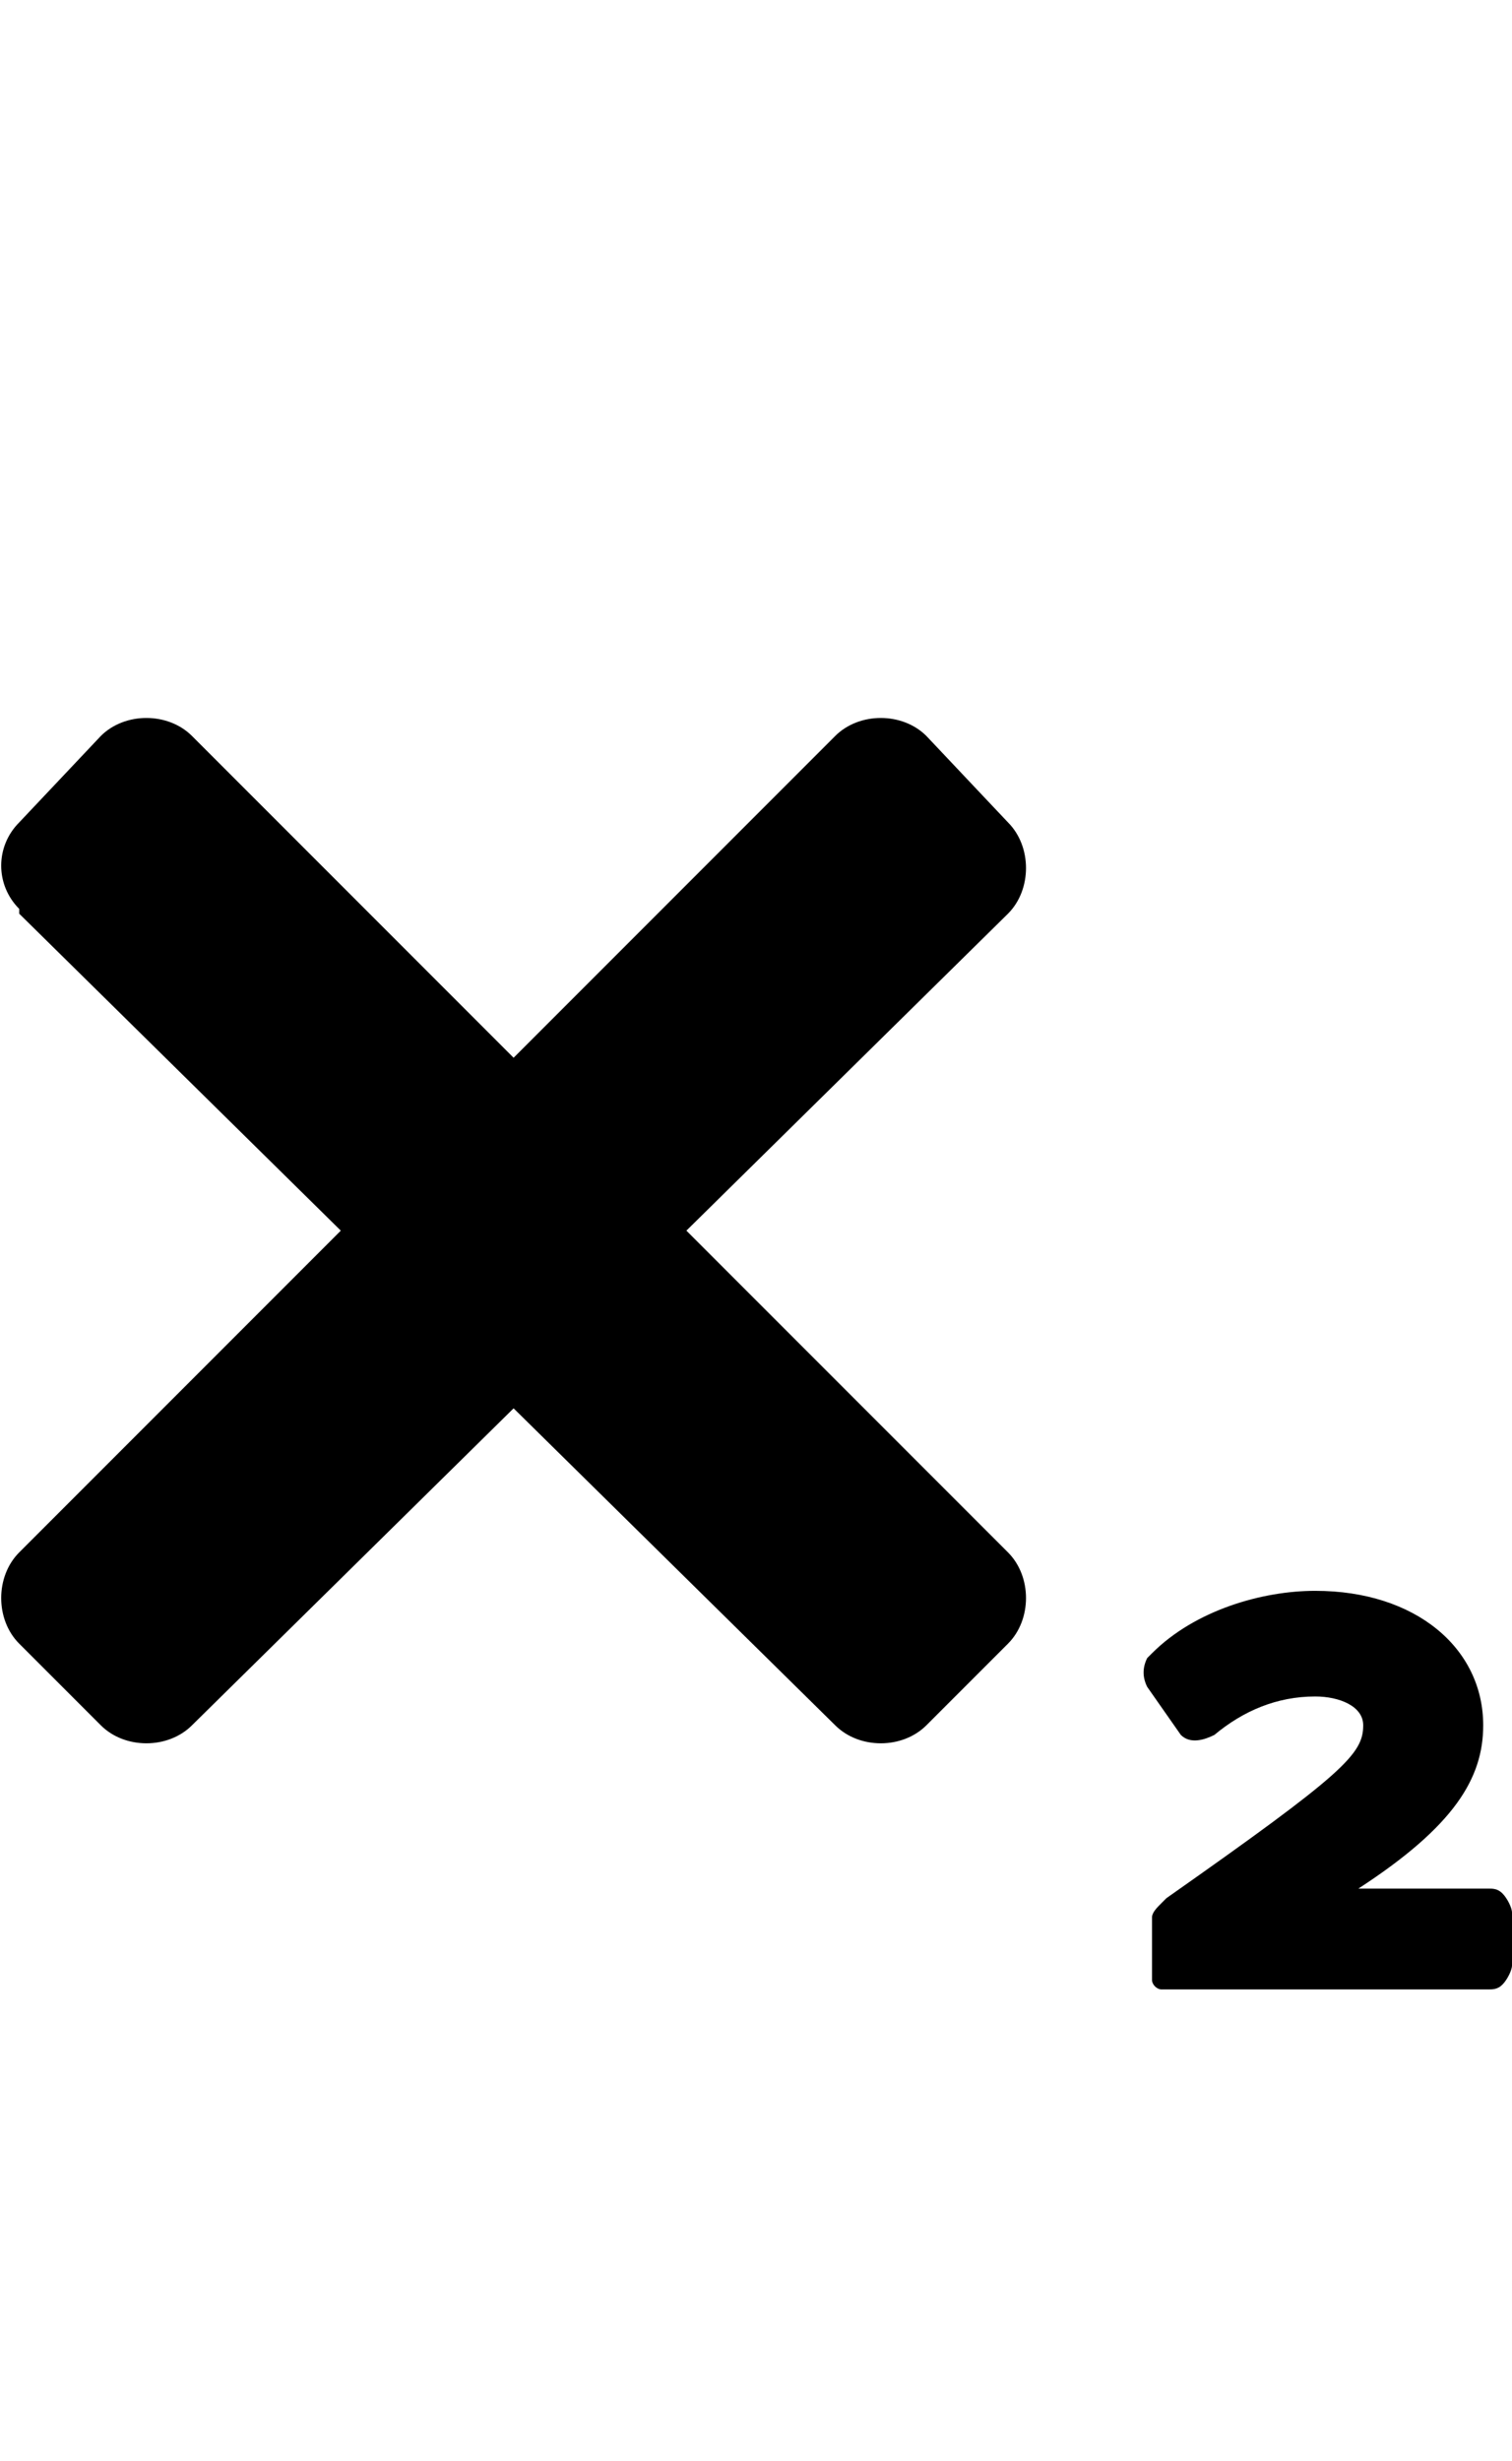 <svg version="1.1" xmlns="http://www.w3.org/2000/svg" xmlns:xlink="http://www.w3.org/1999/xlink" id="subscript" viewBox="0 0 315 512.5"><path d="M313 394.25c1 1 2 3 2 4v11c0 1-1 3-2 4s-2 1-3 1h-68c-1 0-2-1-2-2v-13c0-1 1-2 2-3l1-1c37-26 41-30 41-36 0-4-5-6-10-6-8 0-15 3-21 8-2 1-5 2-7 0l-7-10c-1-2-1-4 0-6l1-1c9-9 23-13 34-13 21 0 35 12 35 28 0 11-6 21-26 34h27c1 0 2 0 3 1zm-103-223c5 5 5 14 0 19l-67 66 67 67c5 5 5 14 0 19l-17 17c-5 5-14 5-19 0l-67-66-67 66c-5 5-14 5-19 0l-17-17c-5-5-5-14 0-19l67-67-67-66v-1c-5-5-5-13 0-18l17-18c5-5 14-5 19 0l67 67 67-67c5-5 14-5 19 0z"/></svg>